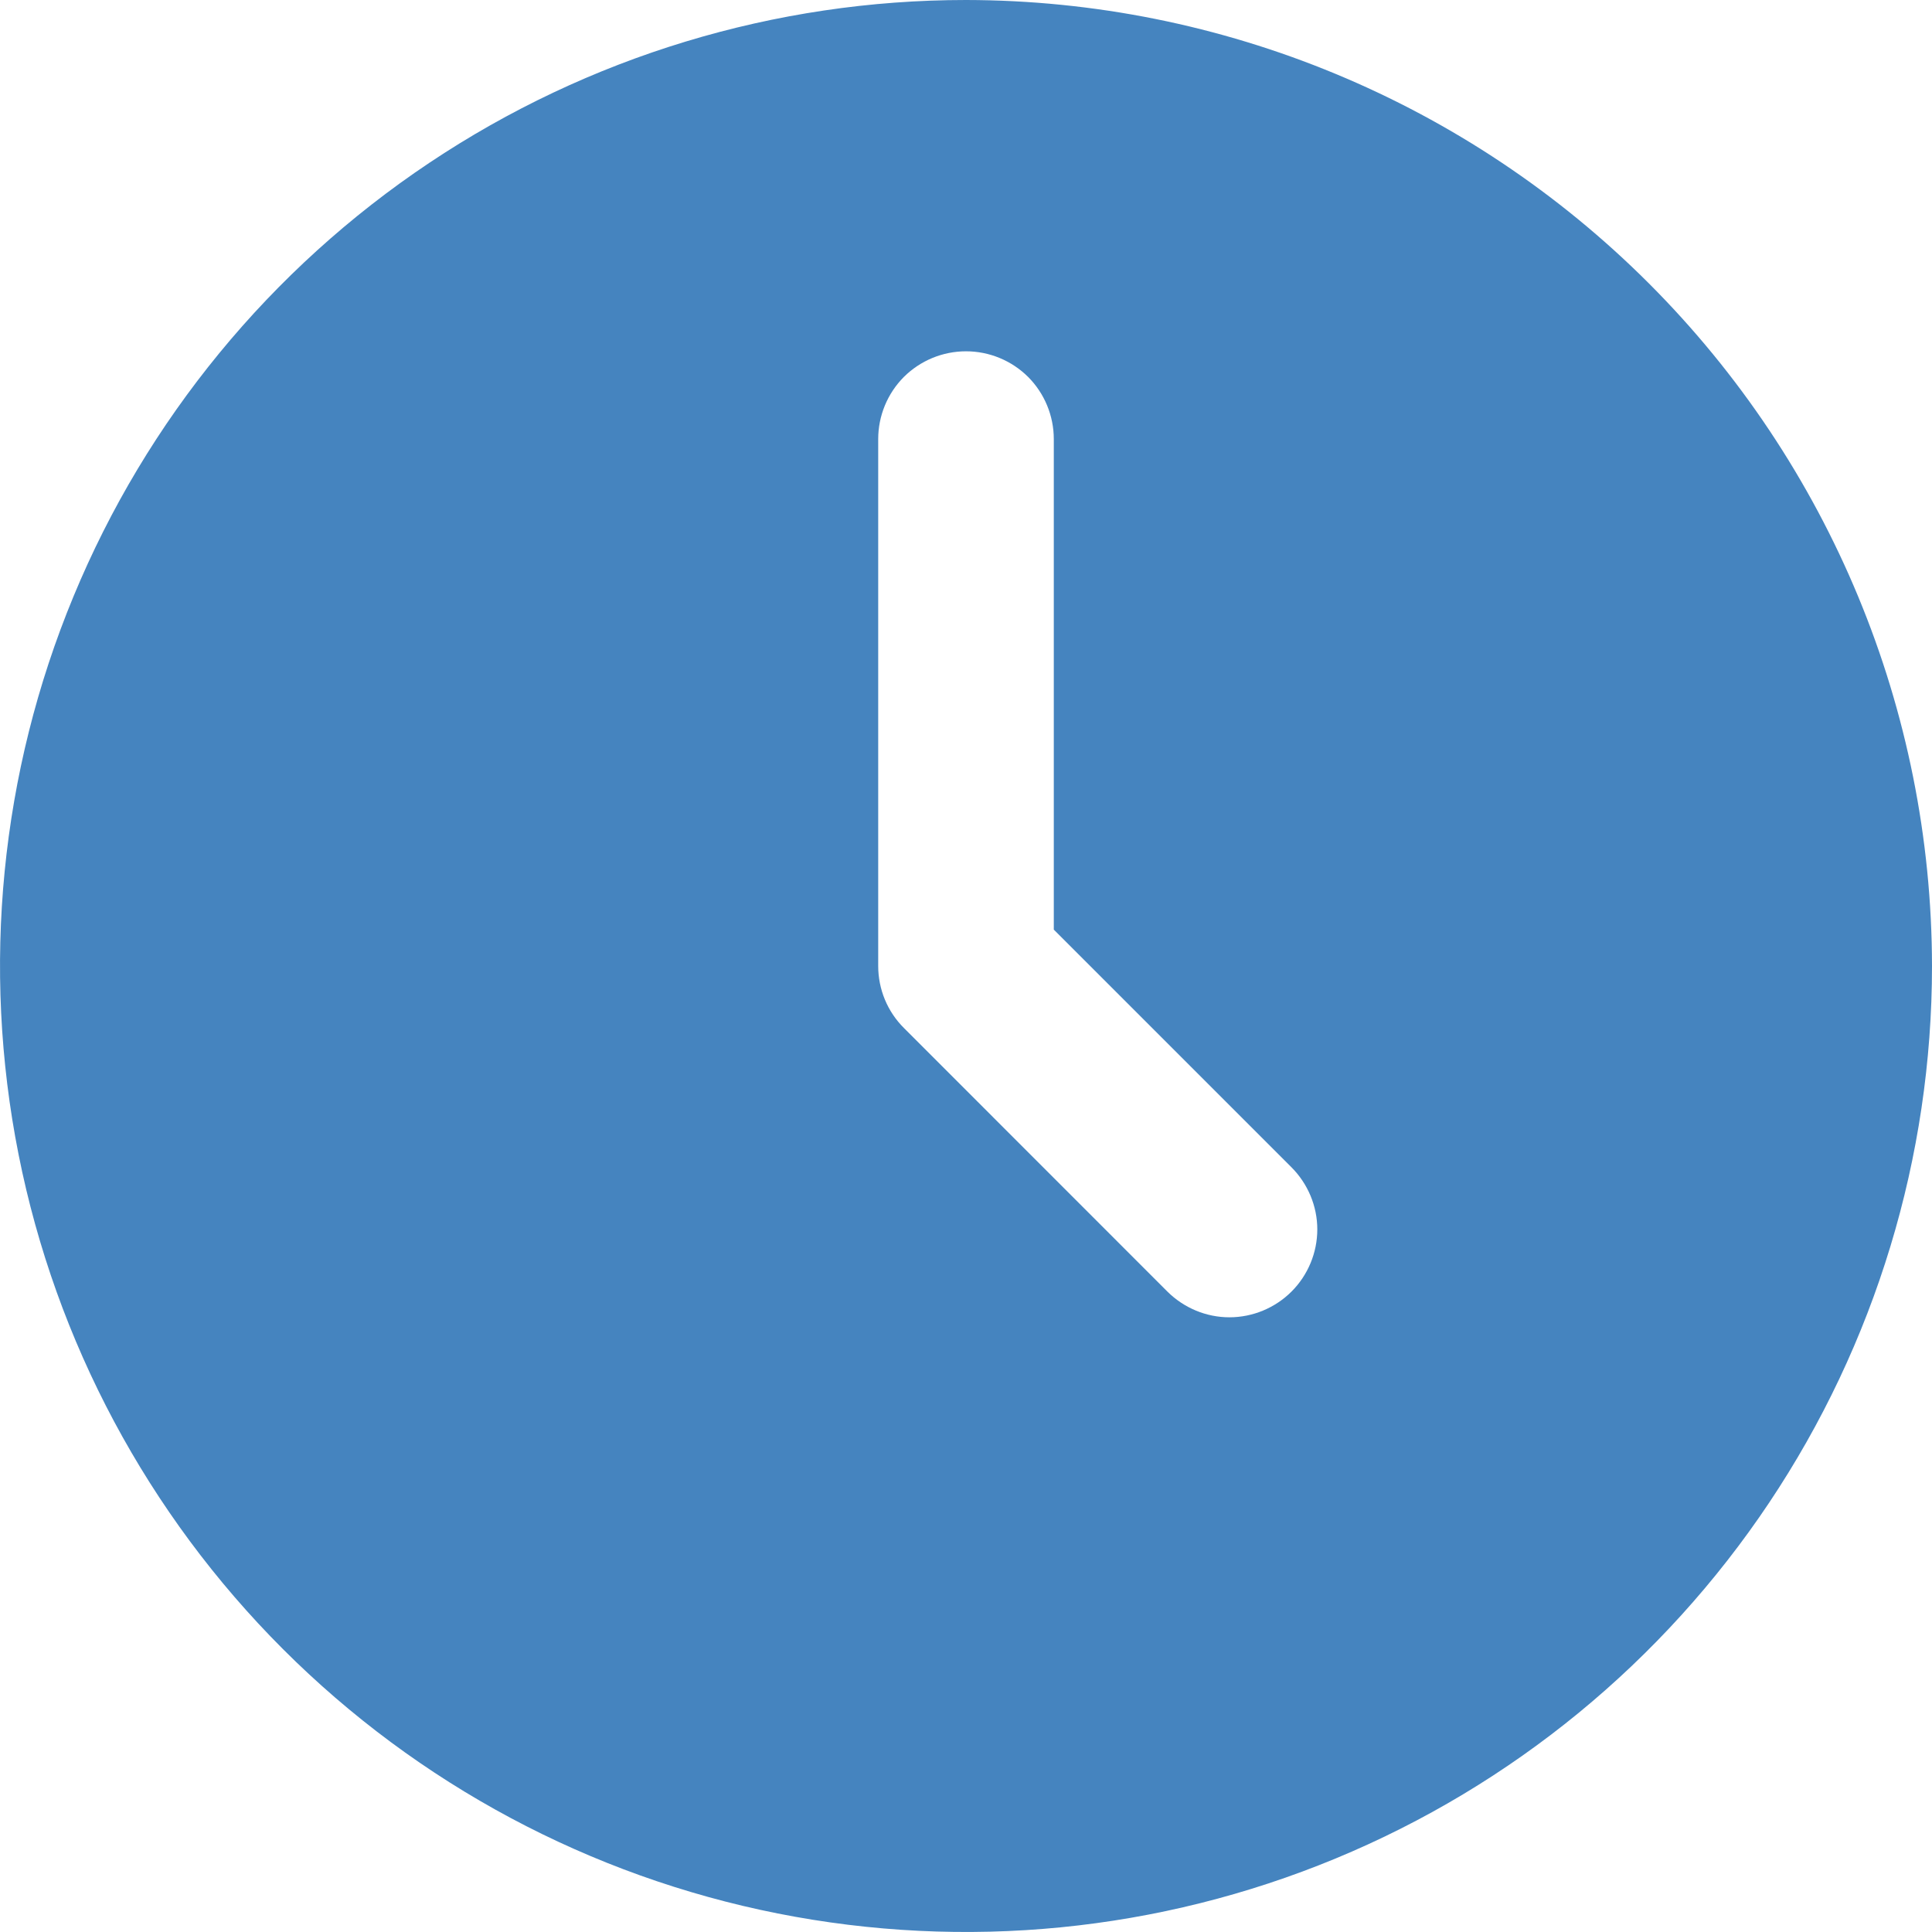 <svg width="18" height="18" viewBox="0 0 18 18" fill="none" xmlns="http://www.w3.org/2000/svg">
<path d="M9 0C7.22 0 5.48 0.528 4 1.517C2.52 2.506 1.366 3.911 0.685 5.556C0.004 7.2 -0.174 9.01 0.173 10.756C0.52 12.502 1.377 14.105 2.636 15.364C3.895 16.623 5.498 17.48 7.244 17.827C8.99 18.174 10.8 17.996 12.444 17.315C14.089 16.634 15.494 15.48 16.483 14C17.472 12.52 18 10.78 18 9C17.997 6.614 17.048 4.326 15.361 2.639C13.674 0.952 11.386 0.003 9 0ZM12.033 12.033C11.88 12.186 11.671 12.273 11.454 12.273C11.238 12.273 11.03 12.186 10.876 12.033L8.422 9.578C8.268 9.425 8.182 9.217 8.182 9V4.091C8.182 3.874 8.268 3.666 8.421 3.512C8.575 3.359 8.783 3.273 9 3.273C9.217 3.273 9.425 3.359 9.579 3.512C9.732 3.666 9.818 3.874 9.818 4.091V8.661L12.033 10.876C12.186 11.03 12.273 11.238 12.273 11.454C12.273 11.671 12.186 11.88 12.033 12.033Z" fill="#4584BF"/>
</svg>
